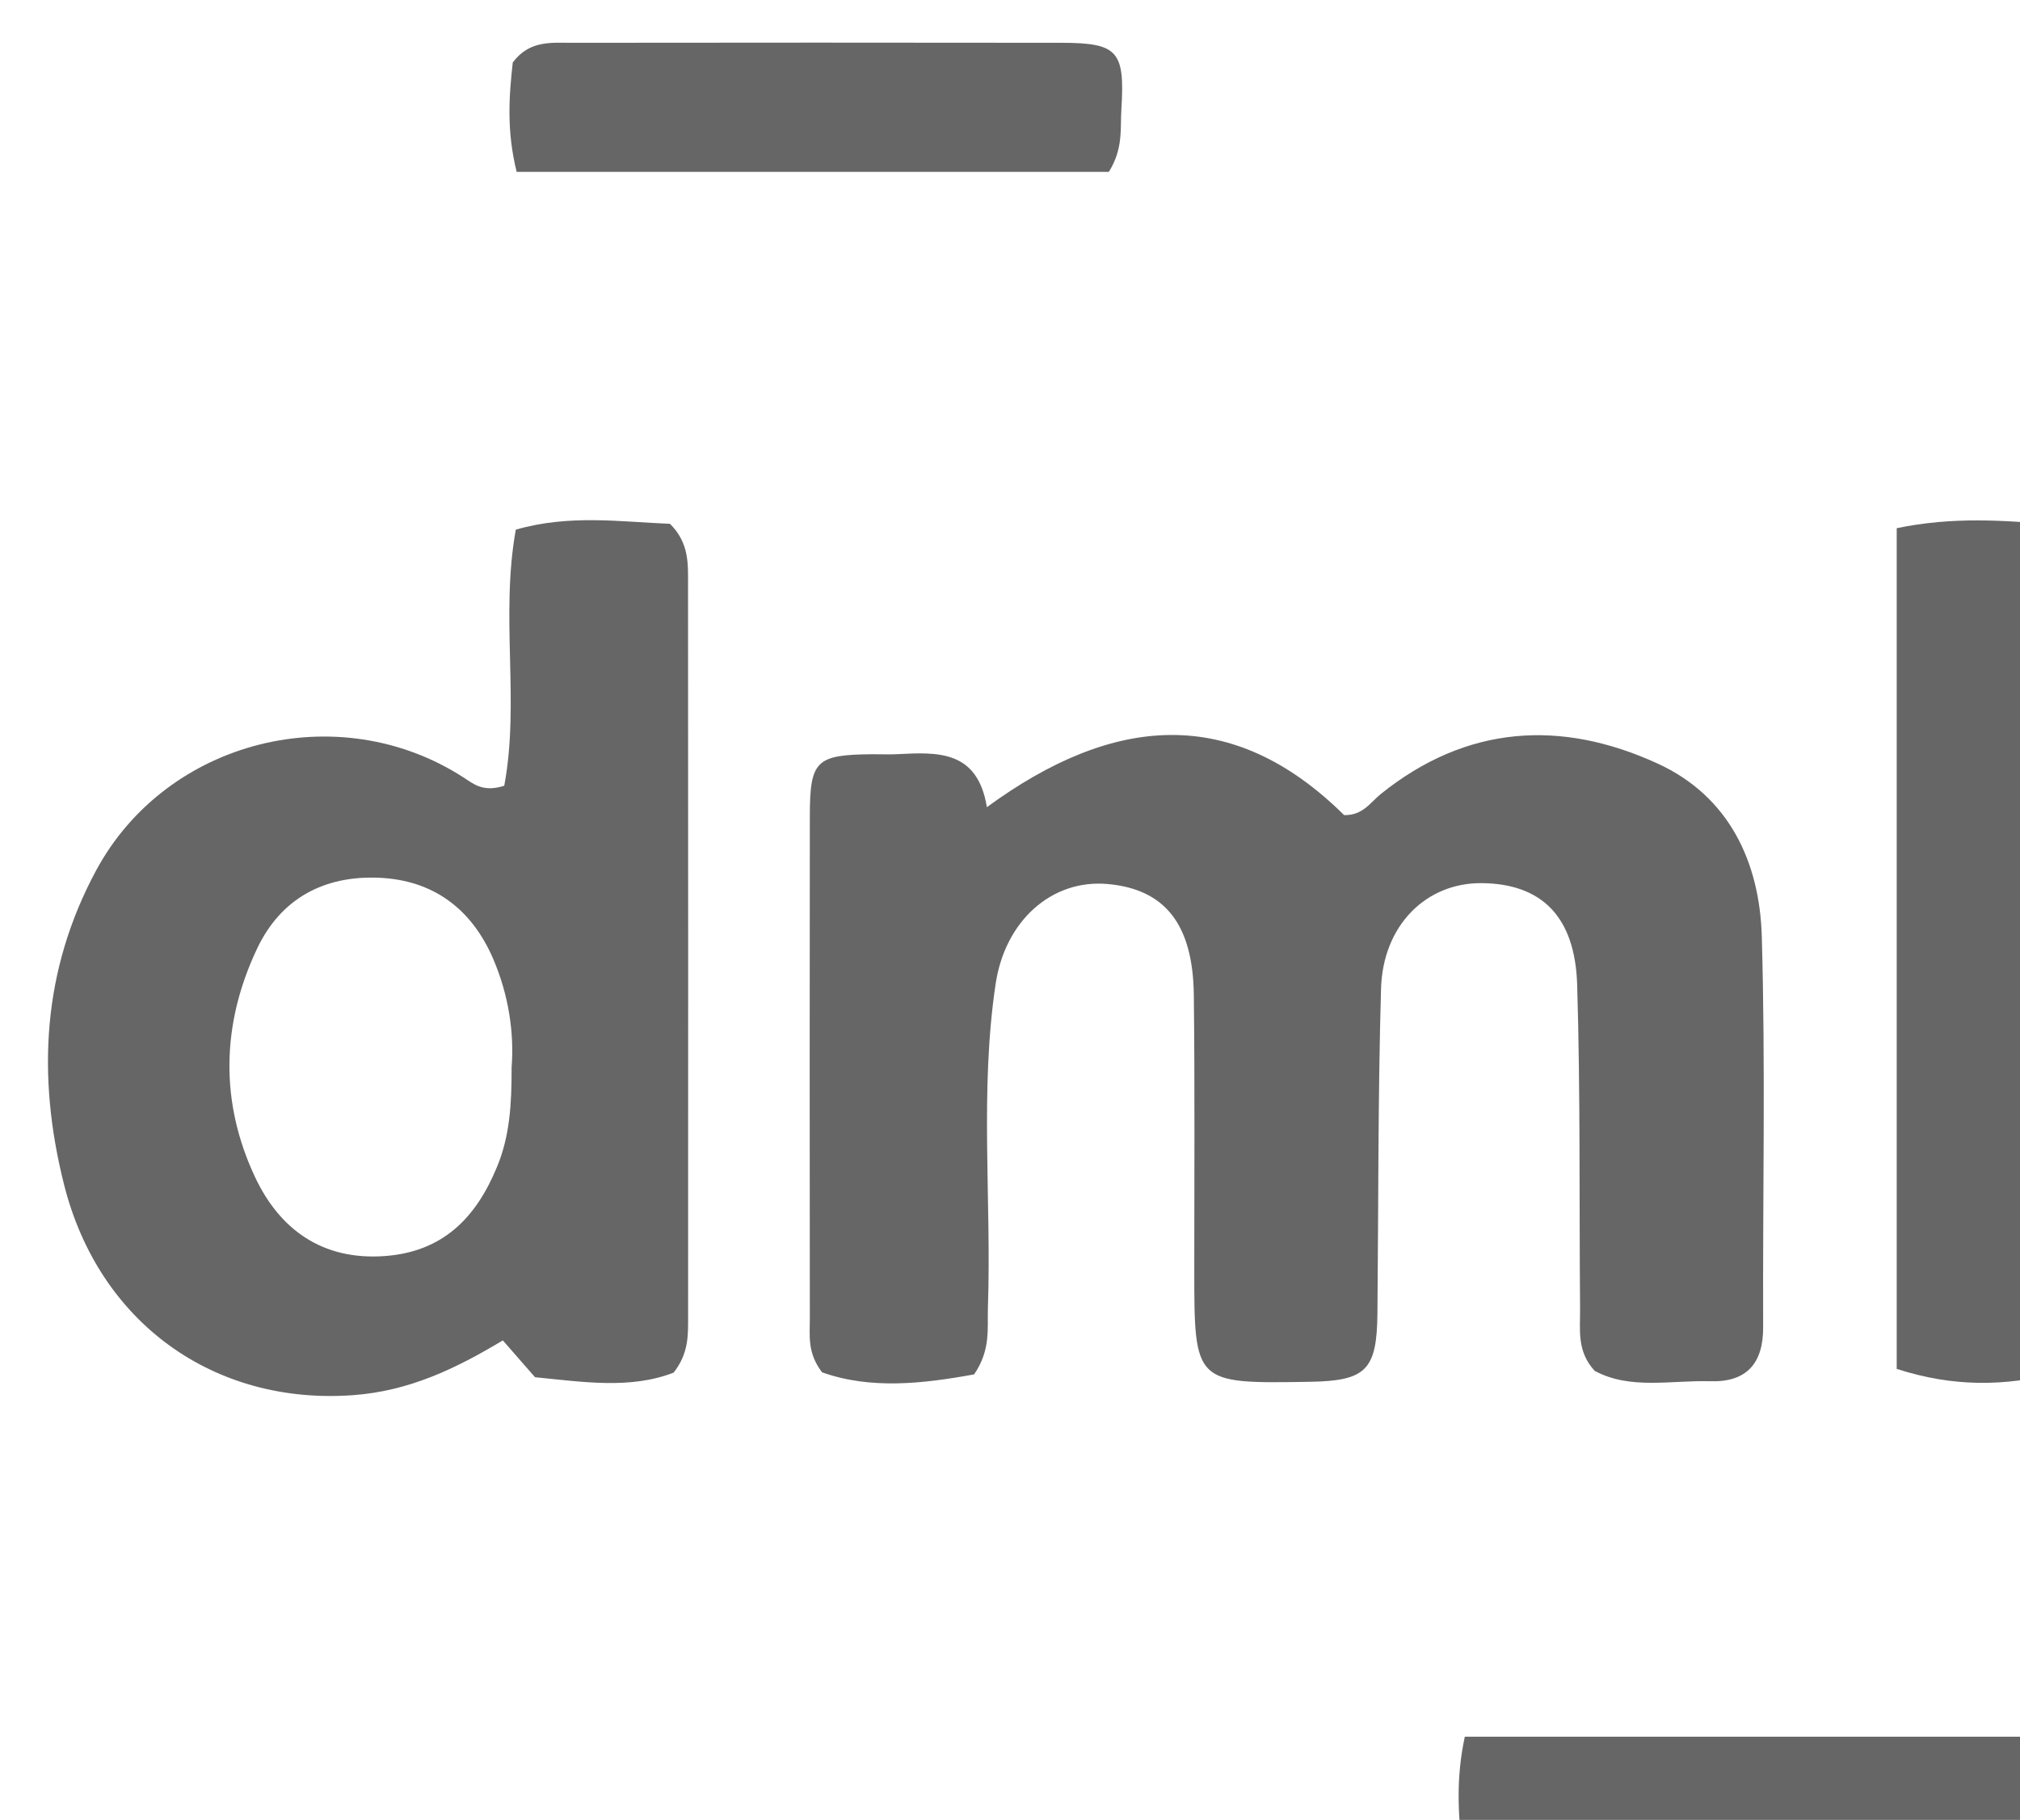 <?xml version="1.0" encoding="UTF-8" standalone="no"?>
<!-- Created with Inkscape (http://www.inkscape.org/) -->

<svg
   width="21.61mm"
   height="19.465mm"
   viewBox="0 0 21.61 19.465"
   version="1.1"
   id="svg1"
   xml:space="preserve"
   xmlns="http://www.w3.org/2000/svg"
   xmlns:svg="http://www.w3.org/2000/svg"><defs
     id="defs1"><clipPath
       clipPathUnits="userSpaceOnUse"
       id="clipPath844"><path
         d="M 0,1080 H 1920 V 0 H 0 Z"
         transform="translate(-949.178,-219.062)"
         id="path844" /></clipPath><clipPath
       clipPathUnits="userSpaceOnUse"
       id="clipPath846"><path
         d="M 0,1080 H 1920 V 0 H 0 Z"
         transform="translate(-935.174,-228.355)"
         id="path846" /></clipPath><clipPath
       clipPathUnits="userSpaceOnUse"
       id="clipPath848"><path
         d="M 0,1080 H 1920 V 0 H 0 Z"
         transform="translate(-981.998,-219.112)"
         id="path848" /></clipPath><clipPath
       clipPathUnits="userSpaceOnUse"
       id="clipPath850"><path
         d="M 0,1080 H 1920 V 0 H 0 Z"
         transform="translate(-935.327,-255.463)"
         id="path850" /></clipPath><clipPath
       clipPathUnits="userSpaceOnUse"
       id="clipPath852"><path
         d="M 0,1080 H 1920 V 0 H 0 Z"
         transform="translate(-963.961,-204.667)"
         id="path852" /></clipPath></defs><g
     id="layer-MC1"
     transform="matrix(0.265,0,0,0.265,-324.955,-289.498)"><g
       id="g35"><path
         id="path843"
         d="m 0,0 c -1.564,-0.287 -3.15,-0.459 -4.606,0.063 -0.45,0.589 -0.369,1.108 -0.37,1.604 -0.005,5.08 -0.007,10.159 0,15.238 0.002,1.687 0.187,1.857 1.899,1.872 0.252,0.002 0.504,-0.011 0.756,0.002 1.215,0.063 2.426,0.125 2.707,-1.605 3.823,2.798 7.432,3.111 10.819,-0.24 0.566,-0.014 0.796,0.385 1.113,0.641 2.601,2.089 5.461,2.261 8.388,0.917 2.159,-0.992 3.083,-2.981 3.148,-5.23 C 23.968,9.32 23.88,5.372 23.895,1.426 23.9,0.327 23.388,-0.24 22.3,-0.208 c -1.196,0.035 -2.435,-0.265 -3.507,0.315 -0.546,0.592 -0.437,1.245 -0.442,1.864 -0.028,3.274 0.011,6.549 -0.088,9.82 -0.062,2.081 -1.086,3.067 -2.891,3.083 -1.678,0.015 -2.994,-1.272 -3.049,-3.198 C 12.229,8.405 12.246,5.13 12.214,1.857 12.197,0.126 11.875,-0.197 10.155,-0.225 6.667,-0.281 6.668,-0.281 6.667,3.178 6.666,5.949 6.686,8.719 6.653,11.49 6.627,13.64 5.77,14.697 4.034,14.848 2.352,14.994 0.936,13.738 0.65,11.818 0.164,8.561 0.529,5.281 0.417,2.014 0.396,1.392 0.509,0.747 0,0"
         style="fill:#666666;fill-opacity:1;fill-rule:nonzero;stroke:none"
         transform="matrix(1.333,0,0,-1.333,1265.571,1147.917)"
         clip-path="url(#clipPath844)" /><path
         id="path845"
         d="M 0,0 C 0.081,1.025 -0.084,2.178 -0.554,3.277 -1.209,4.806 -2.383,5.678 -4.036,5.743 -5.675,5.808 -6.986,5.12 -7.707,3.599 -8.79,1.314 -8.839,-1.047 -7.769,-3.323 c 0.743,-1.579 2.033,-2.523 3.917,-2.39 1.772,0.126 2.778,1.159 3.416,2.715 C -0.059,-2.079 0.003,-1.132 0,0 m -0.223,8.528 c 0.474,2.524 -0.123,5.138 0.35,7.754 1.622,0.469 3.186,0.236 4.669,0.177 0.593,-0.588 0.546,-1.235 0.547,-1.857 0.005,-7.387 0.004,-14.775 0.002,-22.162 0,-0.544 0.021,-1.097 -0.439,-1.682 -1.312,-0.51 -2.754,-0.28 -4.197,-0.139 -0.328,0.375 -0.623,0.713 -0.975,1.115 -1.425,-0.855 -2.838,-1.537 -4.548,-1.659 -4.185,-0.3 -7.683,2.175 -8.741,6.379 -0.83,3.297 -0.657,6.495 0.977,9.519 2.135,3.949 7.325,5.246 11.104,2.817 0.318,-0.204 0.603,-0.469 1.251,-0.262"
         style="fill:#666666;fill-opacity:1;fill-rule:nonzero;stroke:none"
         transform="matrix(1.333,0,0,-1.333,1246.899,1135.527)"
         clip-path="url(#clipPath846)" /><path
         id="path847"
         d="m 0,0 c -1.622,-0.423 -3.206,-0.43 -4.888,0.117 v 25.455 c 1.695,0.353 3.256,0.239 4.769,0.107 C 0.475,24.507 0.591,1.63 0,0"
         style="fill:#666666;fill-opacity:1;fill-rule:nonzero;stroke:none"
         transform="matrix(1.333,0,0,-1.333,1309.331,1147.851)"
         clip-path="url(#clipPath848)" /><path
         id="path849"
         d="m 0,0 c -0.311,1.245 -0.23,2.317 -0.118,3.313 0.507,0.676 1.165,0.594 1.785,0.595 4.946,0.005 9.892,0.008 14.838,0 C 18.213,3.905 18.424,3.655 18.313,1.887 18.276,1.308 18.376,0.707 17.934,0 Z"
         style="fill:#666666;fill-opacity:1;fill-rule:nonzero;stroke:none"
         transform="matrix(1.333,0,0,-1.333,1247.103,1099.382)"
         clip-path="url(#clipPath850)" /><path
         id="path851"
         d="M 0,0 C -0.135,1.12 -0.192,2.19 0.074,3.429 H 18.115 C 18.553,2.228 18.473,1.094 18.229,-0.008 16.98,-0.617 1.316,-0.624 0,0"
         style="fill:#666666;fill-opacity:1;fill-rule:nonzero;stroke:none"
         transform="matrix(1.333,0,0,-1.333,1285.281,1167.111)"
         clip-path="url(#clipPath852)" /></g></g></svg>
